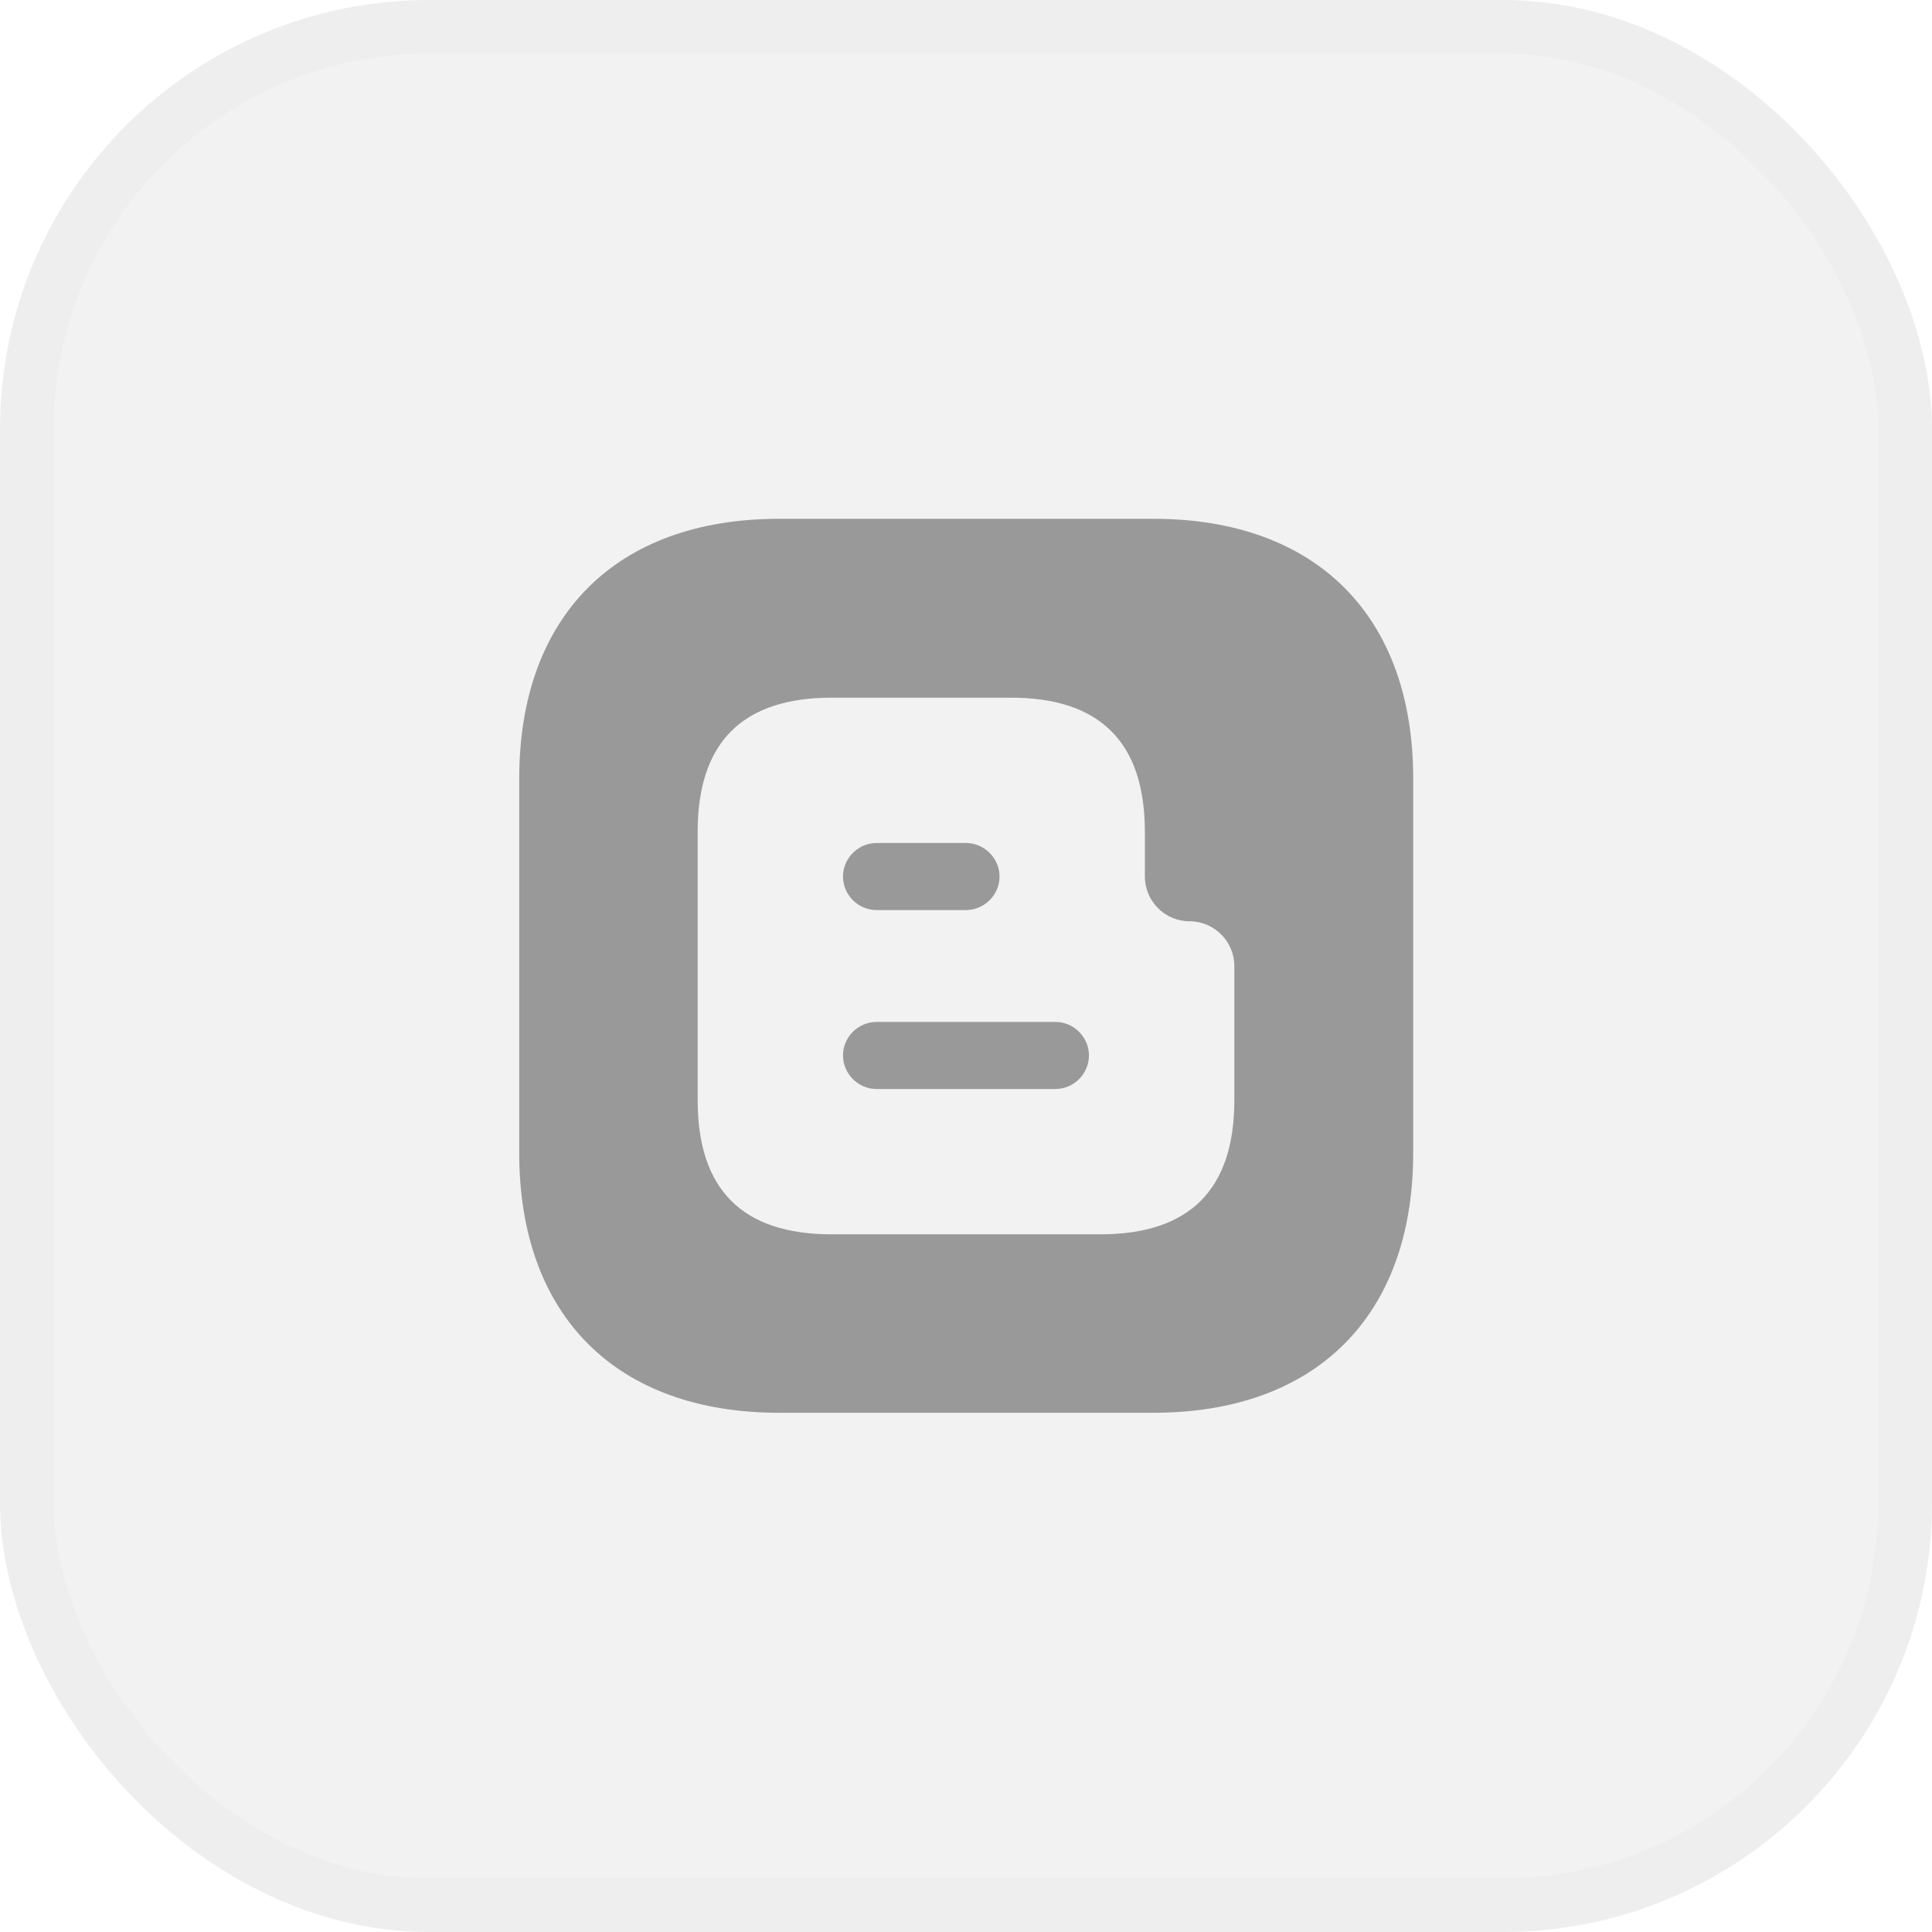 <svg width="36" height="36" viewBox="0 0 36 36" fill="none" xmlns="http://www.w3.org/2000/svg">
<g opacity="0.5">
<rect width="36" height="36" rx="8" fill="#E6E6E6"/>
<rect x="0.5" y="0.5" width="35" height="35" rx="7.5" stroke="black" stroke-opacity="0.04"/>
</g>
<g clip-path="url(#clip0_918_135332)">
<g mask="url(#mask0_918_135332)">
<path d="M19.666 19.042H16.333C15.991 19.042 15.708 19.325 15.708 19.667C15.708 20.008 15.991 20.292 16.333 20.292H19.666C20.008 20.292 20.291 20.008 20.291 19.667C20.291 19.325 20.008 19.042 19.666 19.042Z" fill="#999999"/>
<path d="M16.333 16.958H18C18.341 16.958 18.625 16.675 18.625 16.333C18.625 15.992 18.341 15.708 18 15.708H16.333C15.991 15.708 15.708 15.992 15.708 16.333C15.708 16.675 15.991 16.958 16.333 16.958Z" fill="#999999"/>
<path d="M21.491 9.667H14.517C11.483 9.667 9.675 11.475 9.675 14.508V21.483C9.675 24.517 11.483 26.325 14.517 26.325H21.491C24.525 26.325 26.333 24.517 26.333 21.483V14.508C26.333 11.475 24.525 9.667 21.491 9.667ZM23 20.5C23 22.167 22.166 23 20.5 23H15.5C13.833 23 13 22.167 13 20.5V15.5C13 13.833 13.833 13 15.5 13H18.833C20.5 13 21.333 13.833 21.333 15.5V16.333C21.333 16.792 21.708 17.167 22.166 17.167C22.625 17.167 23 17.542 23 18V20.5Z" fill="#999999"/>
</g>
</g>
</svg>

